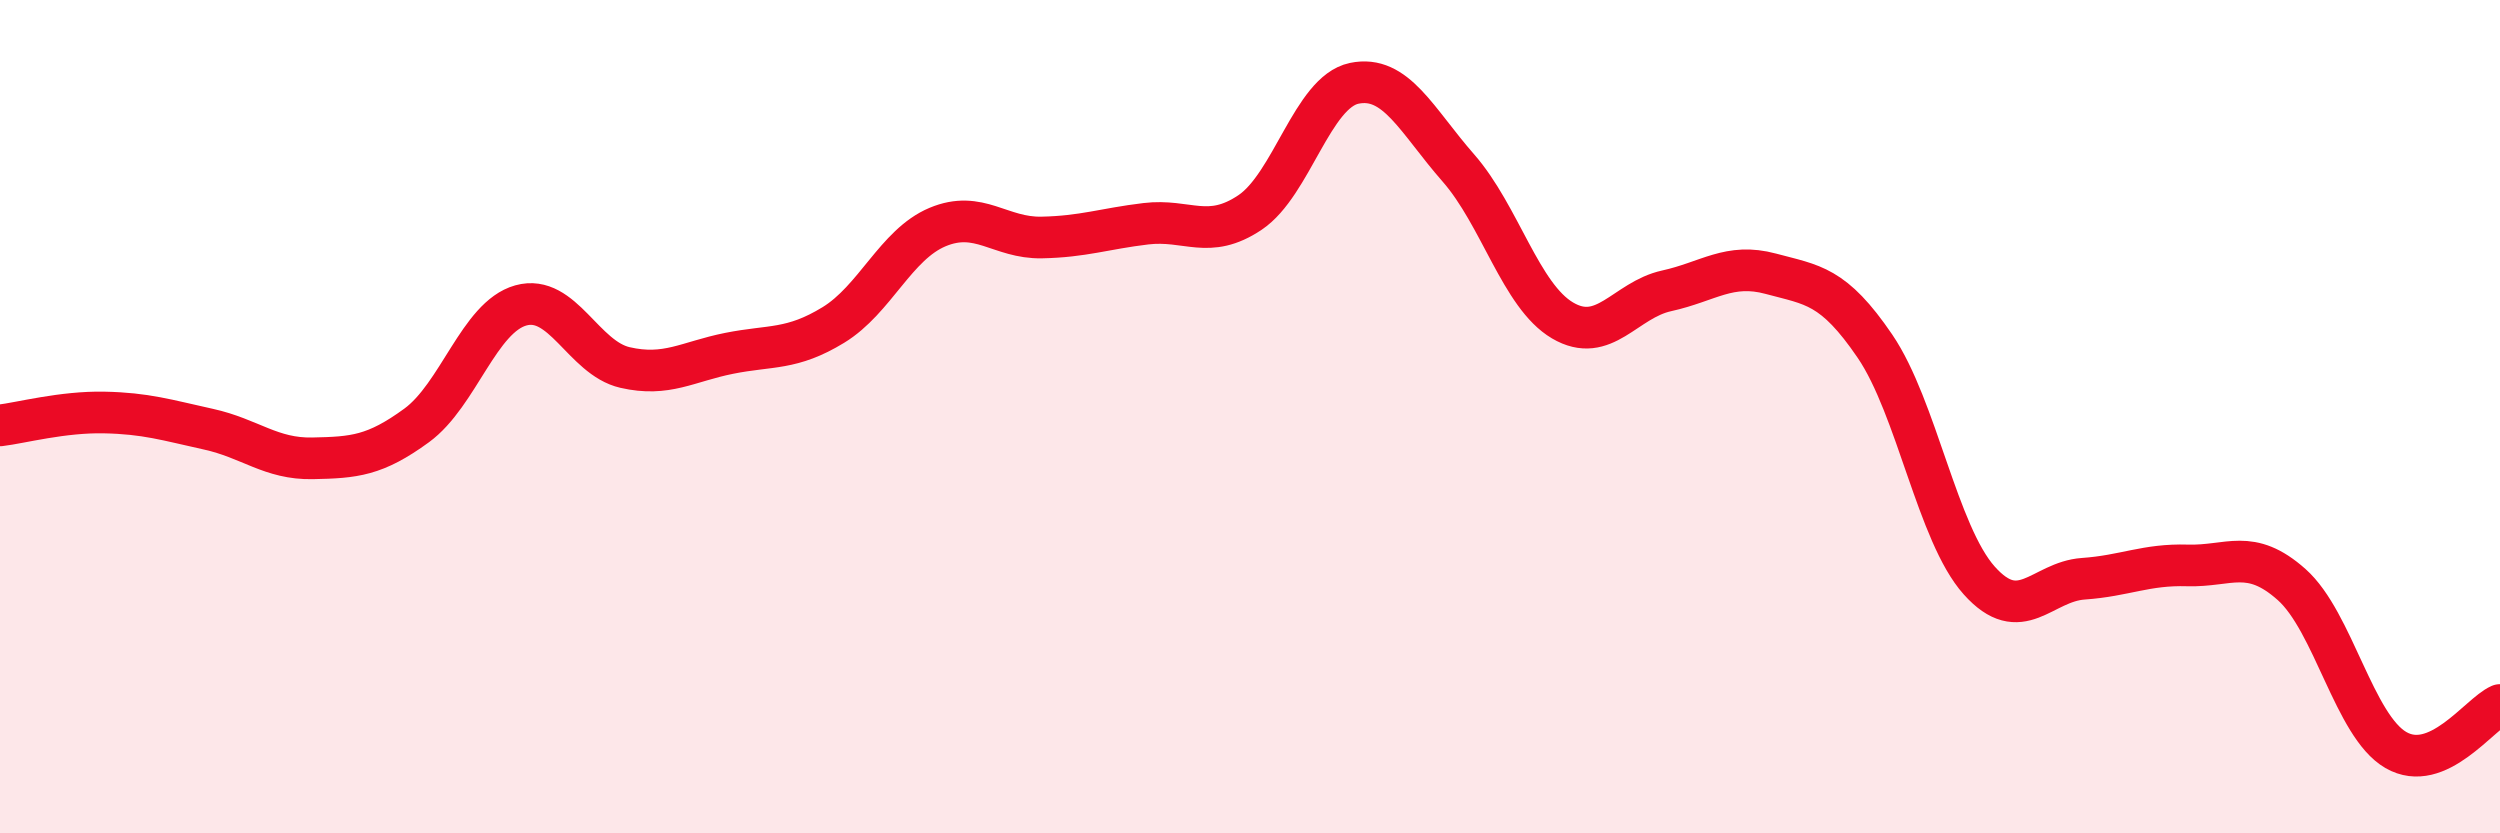 
    <svg width="60" height="20" viewBox="0 0 60 20" xmlns="http://www.w3.org/2000/svg">
      <path
        d="M 0,10.21 C 0.5,10.15 1.5,9.88 2.5,9.9 C 3.5,9.92 4,10.08 5,10.3 C 6,10.52 6.5,11.02 7.5,11 C 8.5,10.98 9,10.94 10,10.21 C 11,9.48 11.5,7.61 12.5,7.33 C 13.5,7.05 14,8.59 15,8.82 C 16,9.05 16.5,8.68 17.5,8.48 C 18.5,8.28 19,8.41 20,7.8 C 21,7.19 21.5,5.87 22.5,5.45 C 23.5,5.03 24,5.72 25,5.7 C 26,5.68 26.5,5.49 27.5,5.37 C 28.5,5.25 29,5.77 30,5.1 C 31,4.43 31.5,2.21 32.5,2 C 33.5,1.79 34,2.89 35,4.03 C 36,5.17 36.5,7.1 37.5,7.69 C 38.5,8.28 39,7.2 40,6.98 C 41,6.76 41.5,6.3 42.5,6.57 C 43.5,6.84 44,6.84 45,8.31 C 46,9.78 46.5,12.81 47.5,13.93 C 48.5,15.05 49,13.96 50,13.89 C 51,13.82 51.5,13.54 52.5,13.57 C 53.5,13.6 54,13.14 55,14.03 C 56,14.92 56.5,17.42 57.5,18 C 58.5,18.58 59.5,17.14 60,16.92L60 20L0 20Z"
        fill="#EB0A25"
        opacity="0.1"
        stroke-linecap="round"
        stroke-linejoin="round"
      />
      <path
        d="M 0,10.21 C 0.5,10.15 1.5,9.88 2.5,9.9 C 3.5,9.92 4,10.08 5,10.3 C 6,10.52 6.5,11.02 7.5,11 C 8.5,10.98 9,10.94 10,10.21 C 11,9.48 11.5,7.61 12.5,7.33 C 13.5,7.05 14,8.59 15,8.82 C 16,9.05 16.5,8.68 17.5,8.48 C 18.5,8.28 19,8.41 20,7.8 C 21,7.19 21.5,5.87 22.5,5.45 C 23.5,5.03 24,5.72 25,5.7 C 26,5.68 26.5,5.49 27.5,5.37 C 28.5,5.25 29,5.77 30,5.1 C 31,4.43 31.5,2.21 32.5,2 C 33.5,1.79 34,2.89 35,4.03 C 36,5.17 36.5,7.1 37.5,7.69 C 38.5,8.28 39,7.2 40,6.98 C 41,6.76 41.5,6.3 42.5,6.57 C 43.5,6.84 44,6.84 45,8.31 C 46,9.78 46.5,12.81 47.5,13.93 C 48.5,15.05 49,13.96 50,13.89 C 51,13.82 51.5,13.54 52.5,13.57 C 53.5,13.6 54,13.14 55,14.03 C 56,14.92 56.5,17.42 57.5,18 C 58.5,18.58 59.5,17.14 60,16.92"
        stroke="#EB0A25"
        stroke-width="1"
        fill="none"
        stroke-linecap="round"
        stroke-linejoin="round"
      />
    </svg>
  